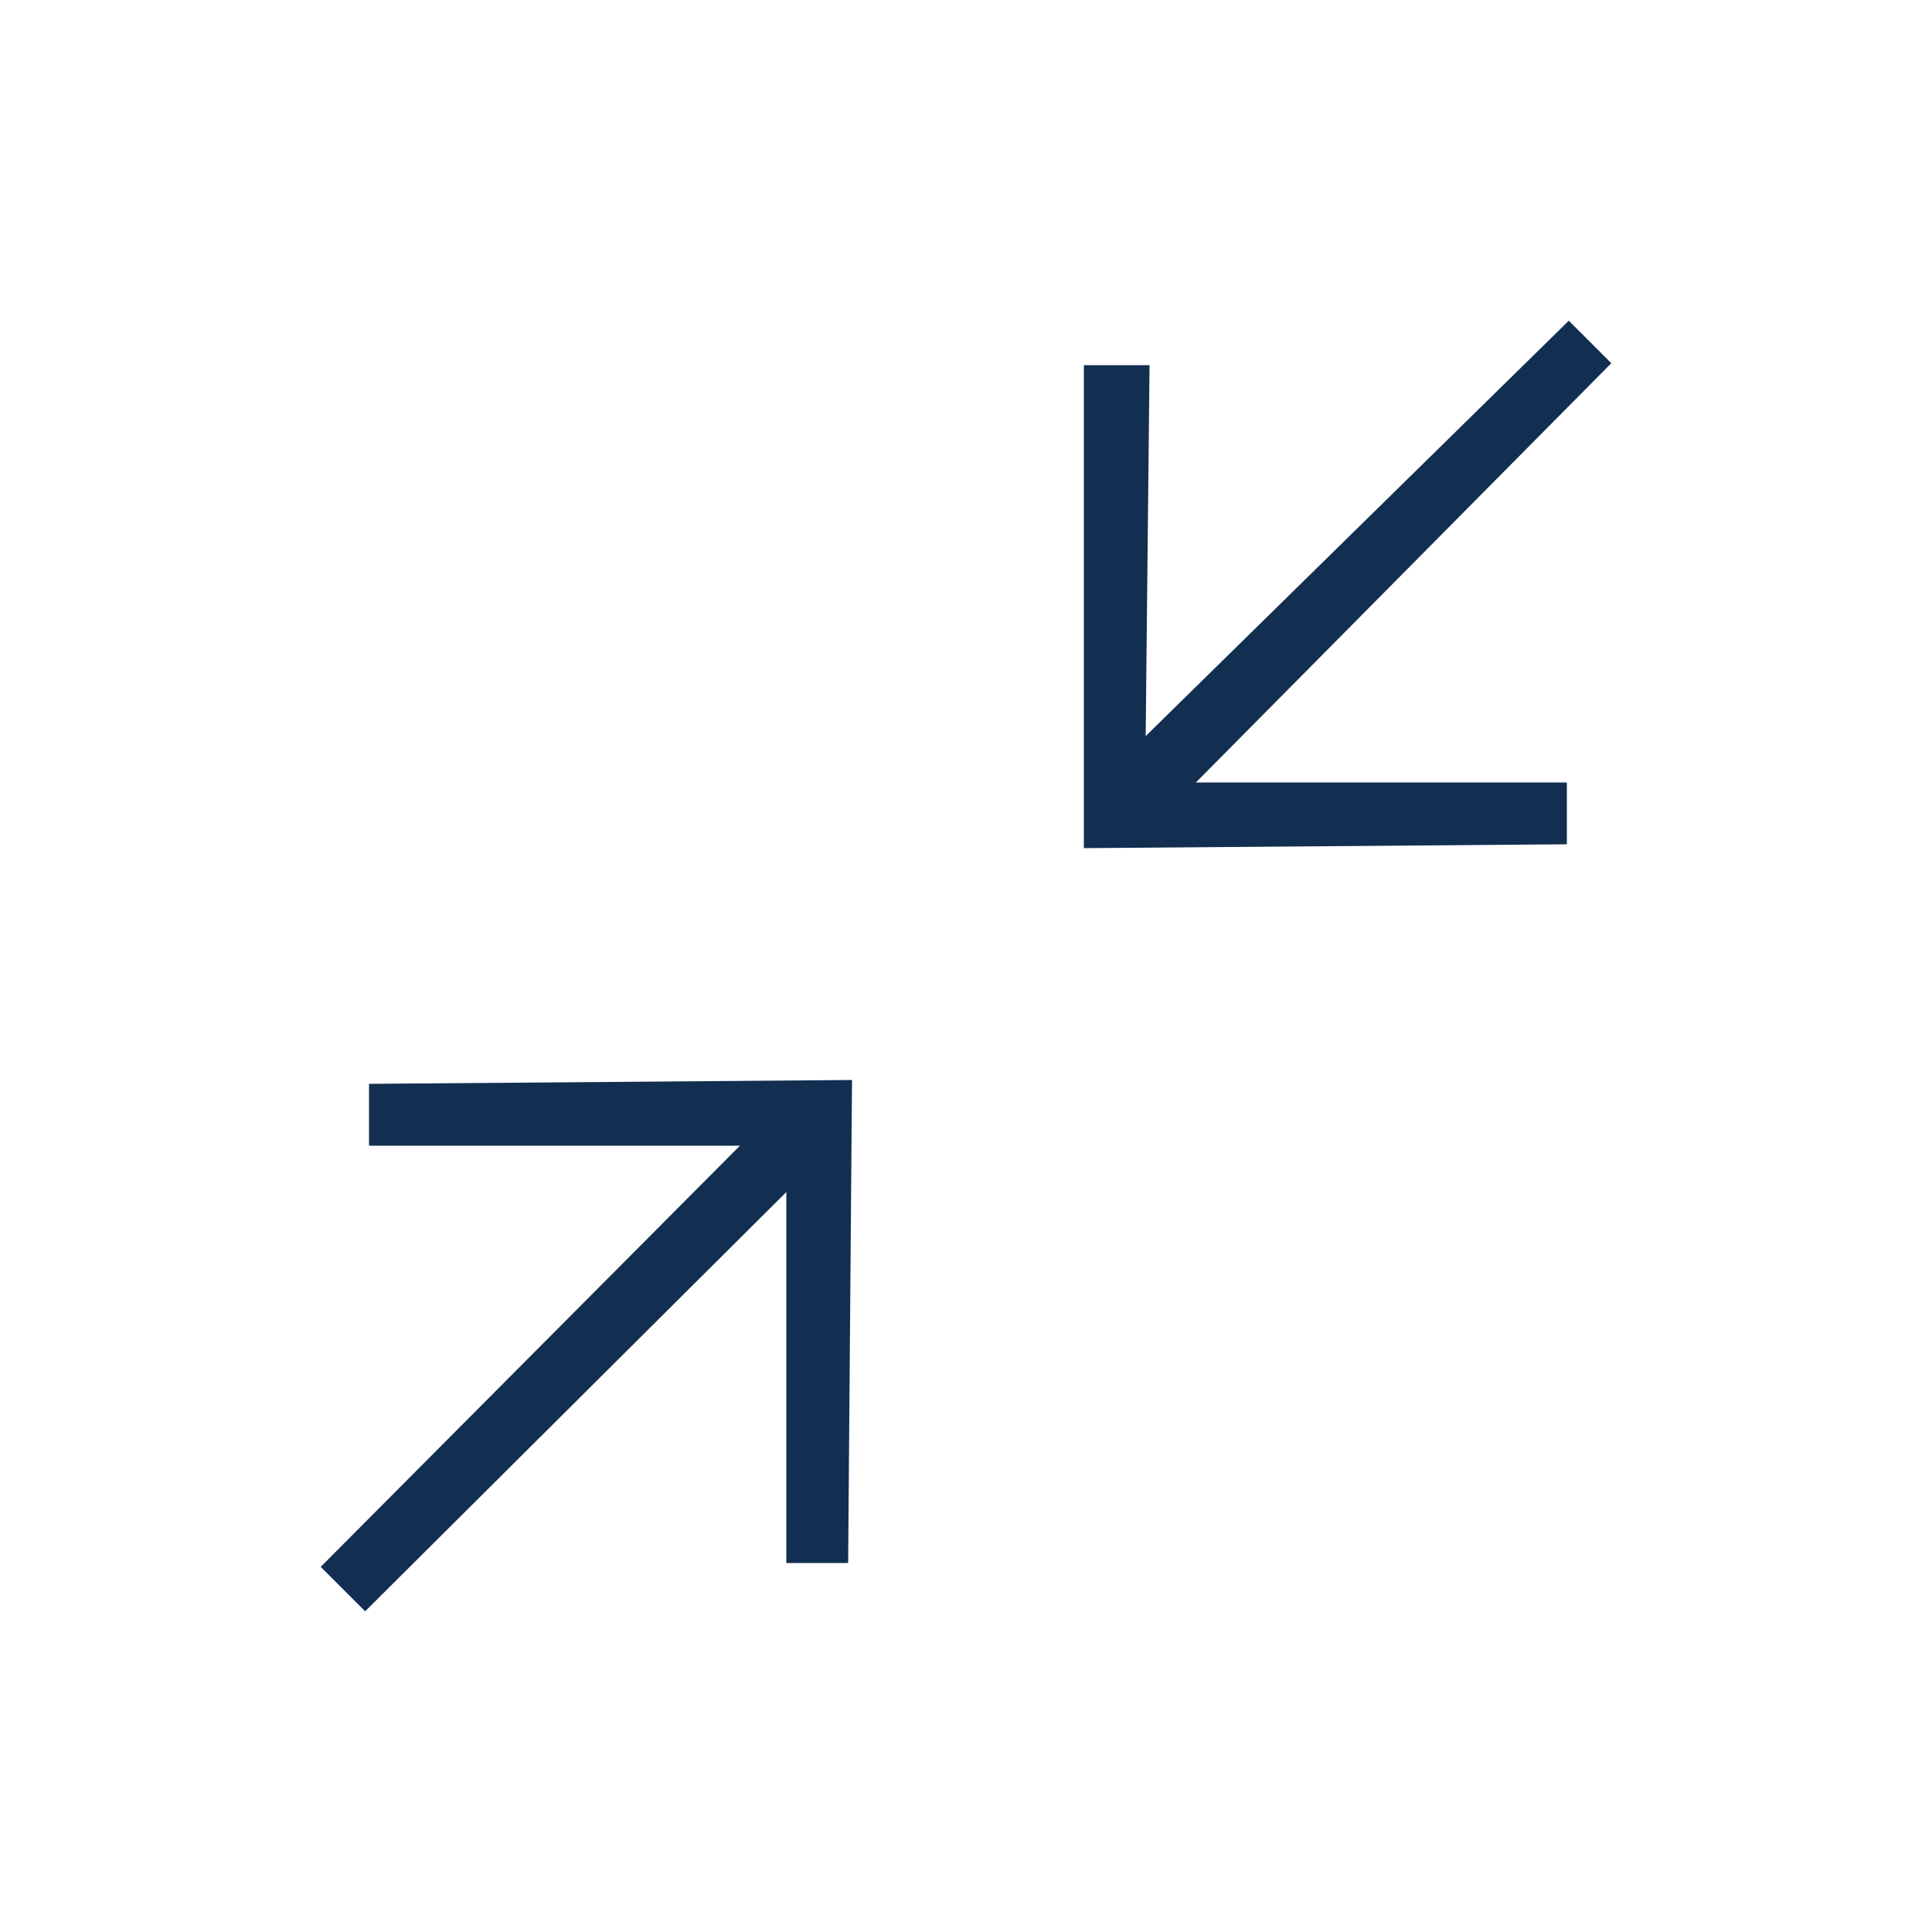 <?xml version="1.0" encoding="UTF-8"?> <!-- Generator: Adobe Illustrator 21.1.0, SVG Export Plug-In . SVG Version: 6.00 Build 0) --> <svg xmlns="http://www.w3.org/2000/svg" xmlns:xlink="http://www.w3.org/1999/xlink" id="Layer_1" x="0px" y="0px" viewBox="0 0 100 100" style="enable-background:new 0 0 100 100;" xml:space="preserve"> <style type="text/css"> .st0{fill:#122F51;} </style> <g> <polygon class="st0" points="83.4,18.8 81.2,16.6 59.3,38.1 59.5,18.9 56.1,18.9 56.1,43.9 81.1,43.7 81.1,40.5 61.9,40.5 "></polygon> <polygon class="st0" points="19.1,59.3 38.3,59.3 16.6,81.1 18.9,83.4 40.7,61.7 40.7,80.9 43.9,80.9 44.1,55.9 19.1,56.1 "></polygon> </g> </svg> 